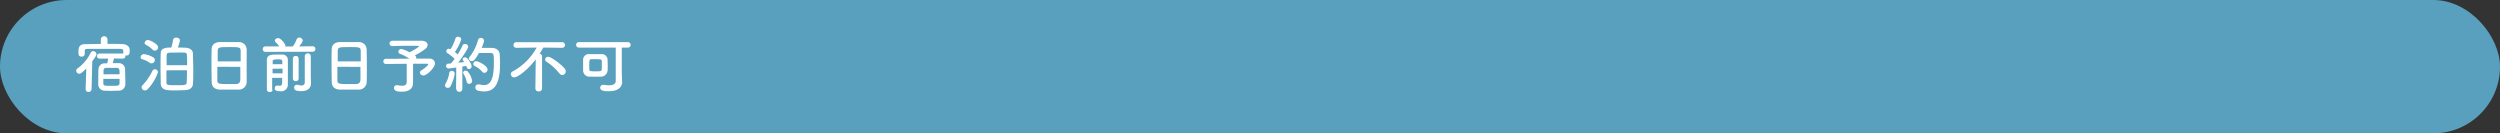 <svg xmlns="http://www.w3.org/2000/svg" viewBox="0 0 750 40"><rect x="0" y="0" width="750" height="40" fill="#333333" stroke="none"/><defs><style>.cls-1{fill:#58a0bd;}.cls-2{fill:#fff;}</style></defs><g id="レイヤー_2" data-name="レイヤー 2"><g id="レイヤー_1-2" data-name="レイヤー 1"><rect class="cls-1" width="750" height="40" rx="20"/><path class="cls-2" d="M25.89,20.54c-1.4,1.42-1.76,1.58-2.12,1.58a.92.92,0,0,1-.9-.9.82.82,0,0,1,.4-.7,12.72,12.72,0,0,0,3.95-4.7.8.8,0,0,1,.73-.48,1,1,0,0,1,1,.92c0,.31-.21.66-1.27,2.14l-.21,8.37a.86.86,0,0,1-.91.81.8.8,0,0,1-.87-.78v0Zm8.31-3c-.12.48-.27,1.05-.38,1.4.68,0,1.33,0,1.88,0a1.87,1.87,0,0,1,1.82,1.58c0,.83.08,2.62.08,3.87,0,.39,0,.72,0,1a1.94,1.94,0,0,1-1.94,1.81c-.66,0-1.41.05-2.11.05s-1.42,0-2.07-.05a1.88,1.88,0,0,1-2-1.79c0-.28,0-.63,0-1,0-1.28,0-2.94.07-3.73A1.81,1.81,0,0,1,31.44,19c.25,0,.51,0,.76,0,0,0,0-.06,0-.09.09-.43.17-.8.25-1.33H29.92a.76.76,0,0,1-.82-.76.75.75,0,0,1,.82-.75H37V16c0-1.1,0-1.32-1-1.34-1.52,0-3.44,0-5.3,0-1.54,0-3,0-4.18,0s-1.08.33-1.1.79v.79a.84.84,0,0,1-.93.74c-.93,0-.95-.65-.95-1.36,0-1,0-2.36,2-2.38,1.5,0,3.1-.06,4.71-.06V11.87a1,1,0,0,1,2,0v1.29c1.52,0,3,0,4.43.06,1,0,2.18.51,2.22,1.69a4.88,4.88,0,0,1,0,.52c0,.53-.06,1.22-1,1.22a1.45,1.45,0,0,1-.29,0,.5.5,0,0,1,0,.18.75.75,0,0,1-.79.76ZM31,23.67c0,.57,0,1.07,0,1.35,0,.73.46.73,2.51.73,1.67,0,2.32,0,2.35-.75V23.67Zm4.88-1.38c0-1.37,0-1.88-.83-1.92-.48,0-1.07,0-1.63,0s-1.13,0-1.56,0a.74.74,0,0,0-.8.76c0,.24,0,.66,0,1.16Z"/><path class="cls-2" d="M44.91,18.84a7.19,7.19,0,0,0-2.24-1.07.65.65,0,0,1-.49-.63,1,1,0,0,1,1-.9,6.89,6.89,0,0,1,2.83,1,.91.91,0,0,1,.44.77,1,1,0,0,1-.94,1A.92.92,0,0,1,44.91,18.84Zm1.54,1.94a.92.92,0,0,1,.95.88,14,14,0,0,1-3.06,5.05,1.16,1.16,0,0,1-.87.42,1,1,0,0,1-1-.94.83.83,0,0,1,.27-.6,16.9,16.9,0,0,0,3-4.35A.78.78,0,0,1,46.45,20.78Zm-.68-5.89a7.14,7.14,0,0,0-2-1.45.63.63,0,0,1-.39-.55,1,1,0,0,1,1-.89c.55,0,3.06,1.18,3.06,2.19a1,1,0,0,1-1,1A.87.87,0,0,1,45.77,14.89Zm9.93-.57c1.22.08,2.15.65,2.19,1.74,0,1.54.09,3.17.09,4.83,0,1.4,0,2.82-.09,4.27-.06,1.18-1,1.81-2.34,1.88-.7,0-1.78.08-2.81.08-.82,0-1.6,0-2.17-.06-1.59-.09-2.31-.81-2.35-2,0-1.53-.06-3.1-.06-4.63s0-3.08.06-4.51c0-1.66,2-1.66,3.19-1.66a15.08,15.08,0,0,0,.48-2.2.89.89,0,0,1,1-.77c.55,0,1.1.31,1.1.81a9.47,9.47,0,0,1-.66,2.14C54.2,14.27,55.06,14.29,55.7,14.32Zm.44,5.24c0-1.09,0-2.12-.08-3s-.15-.79-3-.79-3,0-3.06.79,0,1.94,0,3Zm-6.21,1.53c0,1.2,0,2.43,0,3.59,0,.87.2.89,3.41.89,2.31,0,2.66-.11,2.67-.87.06-1.14.08-2.38.08-3.61Z"/><path class="cls-2" d="M71.65,26.89c-.84,0-1.86,0-2.87,0s-2,0-2.75,0c-1.65-.05-2.47-.86-2.53-2.23,0-1.19-.06-3.2-.06-5.21,0-1.79,0-3.6.06-4.83s1-1.95,2.38-2c.72,0,2,0,3.17,0,1,0,2,0,2.64,0A2.28,2.28,0,0,1,74,14.77c0,1.12,0,3,0,4.81,0,2,0,4.05,0,5A2.32,2.32,0,0,1,71.65,26.89Zm.55-8.47c0-1.17,0-2.23,0-3,0-1.27-.32-1.29-3.36-1.29-3.21,0-3.48,0-3.53,1.29,0,.75,0,1.8,0,3Zm-7,1.62c0,1.55,0,3,0,3.91,0,1.19.25,1.27,3.47,1.27.75,0,1.51,0,2,0,1.06,0,1.39-.52,1.42-1.31s0-2.38,0-3.85Z"/><path class="cls-2" d="M79.68,15.56a.81.81,0,0,1-.86-.83.8.8,0,0,1,.84-.81h0l4.08,0a6.83,6.83,0,0,0-1.1-1.31.59.59,0,0,1-.19-.43c0-.4.47-.75,1-.75.81,0,2.16,1.71,2.16,2.3a.65.65,0,0,1,0,.2h2.25a9.26,9.26,0,0,0,1.12-2.1.87.87,0,0,1,.83-.57,1,1,0,0,1,1,.89c0,.09,0,.51-1.08,1.78l4.06-.05h0a.8.8,0,0,1,.84.81.81.81,0,0,1-.86.83Zm2.09,11.37c0,.46-.42.68-.84.68a.79.79,0,0,1-.87-.7c0-.94,0-2.6,0-4.31s0-3.45,0-4.55c0-1.68,1.36-1.68,3.19-1.68.51,0,1,0,1.42,0A1.58,1.58,0,0,1,86.36,18c0,.35,0,1.47,0,2.58V23.1c0,.33,0,.72,0,1.08v1.07a2,2,0,0,1-2.32,2.12c-1.46,0-1.63-.51-1.63-.88a.8.8,0,0,1,.8-.83.52.52,0,0,1,.17,0,3.15,3.15,0,0,0,.59.07c.38,0,.66-.18.68-1,0-.38,0-.84,0-1.36h-3c0,1.44,0,2.77,0,3.5Zm0-6.3V22h3c0-.48,0-.94,0-1.4Zm2.92-1.37c0-.31,0-.6,0-.84,0-.48-.28-.61-1.23-.61-1.45,0-1.65.15-1.65.61v.84Zm3.17-1.67a.8.8,0,0,1,.86-.81.81.81,0,0,1,.87.81v6a.78.78,0,0,1-.85.75.79.79,0,0,1-.88-.75ZM93.3,25v0c0,1.07-.65,2.34-2.87,2.34-1.65,0-2.19-.31-2.19-1.07a.8.8,0,0,1,.76-.84h.21a6,6,0,0,0,1.22.21.89.89,0,0,0,1-1c0-.68,0-3.67,0-5.83v-2a.91.91,0,0,1,1.81,0v5.95Z"/><path class="cls-2" d="M107.67,26.89c-.84,0-1.86,0-2.87,0s-2,0-2.76,0c-1.65-.05-2.47-.86-2.52-2.23,0-1.19-.06-3.2-.06-5.21,0-1.79,0-3.6.06-4.83s1-1.95,2.37-2c.72,0,2,0,3.17,0,1,0,2,0,2.64,0A2.28,2.28,0,0,1,110,14.77c0,1.12.06,3,.06,4.81,0,2,0,4.05-.06,5A2.31,2.31,0,0,1,107.67,26.89Zm.55-8.47c0-1.17,0-2.23,0-3,0-1.27-.32-1.29-3.36-1.29-3.21,0-3.48,0-3.54,1.29,0,.75,0,1.8,0,3Zm-7,1.62c0,1.55,0,3,0,3.91,0,1.19.25,1.27,3.48,1.27.74,0,1.5,0,2,0,1.07,0,1.39-.52,1.43-1.31s0-2.38,0-3.85Z"/><path class="cls-2" d="M123.9,25v0c0,1.22-.86,2.51-3.27,2.51-.76,0-2.43,0-2.43-1.12a.81.81,0,0,1,.84-.83l.26,0a6.44,6.44,0,0,0,1.31.17c1,0,1.41-.43,1.41-1.16V19.14l-6.33.05h0a.78.78,0,0,1,0-1.55c1.37,0,4.32,0,7.11-.05A15.44,15.44,0,0,0,120,16.13a.65.65,0,0,1-.49-.63.89.89,0,0,1,.91-.81,9.54,9.54,0,0,1,2.45,1s2.81-1.44,2.81-1.82c0-.1-.07-.13-1.72-.13-1.81,0-4.66,0-6.12.09h-.06a.83.83,0,0,1-.93-.77.87.87,0,0,1,1-.83c.89,0,2.26,0,3.67,0,1.93,0,4,0,5,0s1.77.55,1.77,1.21a1.62,1.62,0,0,1-.59,1.15,16.92,16.92,0,0,1-3.23,2l.11.09a.82.82,0,0,1,.29.63.7.7,0,0,1,0,.28h4.07A1.5,1.5,0,0,1,130.49,19c0,1.28-2.39,3.64-3.46,3.64a1,1,0,0,1-1.06-.87.85.85,0,0,1,.49-.7c.42-.24,2-1.38,2-1.77,0-.11-.11-.18-.36-.18h-4.18v4.2Z"/><path class="cls-2" d="M134.35,26.36a.8.8,0,0,1-.85-.74,1,1,0,0,1,.13-.46,9.25,9.25,0,0,0,1.14-3.24.73.73,0,0,1,.76-.65.83.83,0,0,1,.88.81,11.92,11.92,0,0,1-1.28,3.86A.9.9,0,0,1,134.35,26.36Zm2.47.35.06-6.45s-2.11.28-2.34.28a.72.72,0,0,1-.7-.76.65.65,0,0,1,.61-.68l.84-.06c.34-.38.72-.86,1.1-1.38a13.3,13.3,0,0,0-2.13-1.7.67.67,0,0,1-.36-.6.74.74,0,0,1,.74-.74,1.14,1.14,0,0,1,.44.11l.09,0a12.73,12.73,0,0,0,1.46-3.17.74.74,0,0,1,.76-.54c.46,0,1,.31,1,.76a13.9,13.9,0,0,1-1.93,3.81c.3.24.6.5.85.74a19.18,19.18,0,0,0,1.44-2.67.73.73,0,0,1,.71-.46.9.9,0,0,1,1,.81c0,.51-1.64,3-3,4.81l1.8-.2c-.44-.59-.47-.65-.47-.83a.66.66,0,0,1,.7-.59c.95,0,2,2.17,2,2.65a.83.83,0,0,1-.79.87.75.75,0,0,1-.69-.59,2.72,2.72,0,0,0-.13-.37c-.29.05-.7.13-1.18.2l0,6.71a.87.87,0,0,1-.91.87.83.83,0,0,1-.88-.85ZM140,24.48a7.78,7.78,0,0,0-.92-2.29.73.73,0,0,1-.13-.4.66.66,0,0,1,.72-.59.94.94,0,0,1,.69.29,6.25,6.25,0,0,1,1.29,2.75.92.92,0,0,1-.91.92A.74.74,0,0,1,140,24.48Zm3.68-8.57c-1.31,2.36-1.73,2.41-2.11,2.41a.82.82,0,0,1-.89-.75.91.91,0,0,1,.25-.57,13.78,13.78,0,0,0,2.47-5,.81.81,0,0,1,.83-.62.9.9,0,0,1,1,.83,9,9,0,0,1-.74,2.15l2.55,0c.91,0,2.77,0,2.9,2.17,0,.65.08,1.51.08,2.47,0,5.75-1.37,8.43-4.81,8.43a9.12,9.12,0,0,1-1.84-.24,1,1,0,0,1-.76-1,.82.82,0,0,1,.86-.87,1.77,1.77,0,0,1,.3,0,6.27,6.27,0,0,0,1.44.2c1.83,0,2.95-1.57,2.95-6.62,0-2.41,0-3-.95-3Zm.95,5.58a6.61,6.61,0,0,0-2.16-1.65.75.75,0,0,1-.48-.67.86.86,0,0,1,.89-.81c.65,0,3.39,1.38,3.39,2.49a1,1,0,0,1-1,1A.82.82,0,0,1,144.63,21.49Z"/><path class="cls-2" d="M160.72,17.81c-2.55,3.35-5.53,5.4-6.4,5.4a1,1,0,0,1-1.07-1,.9.9,0,0,1,.57-.79A17.94,17.94,0,0,0,161,14.27l-6.08.07h0a.81.81,0,0,1-.87-.83.84.84,0,0,1,.89-.86h13.62a.85.85,0,1,1,0,1.69h0L163,14.27c-.34.62-.72,1.25-1.1,1.84a.81.81,0,0,1,.72.79l0,9.68a.89.89,0,0,1-1,.83.88.88,0,0,1-1-.83Zm7.1,4.22A15.46,15.46,0,0,0,164,18.56a.83.83,0,0,1-.46-.72.88.88,0,0,1,.93-.81c.89,0,4.09,2.42,5,3.63a1.27,1.27,0,0,1,.26.76,1.09,1.09,0,0,1-1,1.09A1.08,1.08,0,0,1,167.82,22Z"/><path class="cls-2" d="M186.64,24.59v0c0,1.29-.95,2.78-3.95,2.78-1.87,0-2.63-.28-2.63-1.07a.88.88,0,0,1,.93-.86h.23a8.28,8.28,0,0,0,1.5.15c1.16,0,2-.35,2-1.31,0-1.82,0-7.2,0-10h-11a.82.82,0,0,1-.88-.83.81.81,0,0,1,.88-.82h14.57a.84.84,0,0,1,.91.82.83.83,0,0,1-.91.83h-1.75c0,2.22,0,6.44,0,7.67ZM180.33,23c-.55,0-1.14,0-1.71,0s-1.16,0-1.69,0a1.9,1.9,0,0,1-2-1.75c0-.54,0-1.11,0-1.7s0-1.16,0-1.71a1.68,1.68,0,0,1,1.73-1.61c.48,0,1.05,0,1.63,0s1.47,0,2.08,0a1.76,1.76,0,0,1,1.9,1.5c0,.62.05,1.31.05,2,0,.51,0,1-.05,1.51A2,2,0,0,1,180.33,23Zm.21-3.19c0-.52,0-1,0-1.47s-.19-.58-1.88-.58c-.44,0-.87,0-1.18,0-.7,0-.7.35-.7,1.83,0,.4,0,.81,0,1.2,0,.59.45.62,2,.62s1.69-.13,1.73-.57A8.7,8.7,0,0,0,180.54,19.78Z"/></g></g></svg>